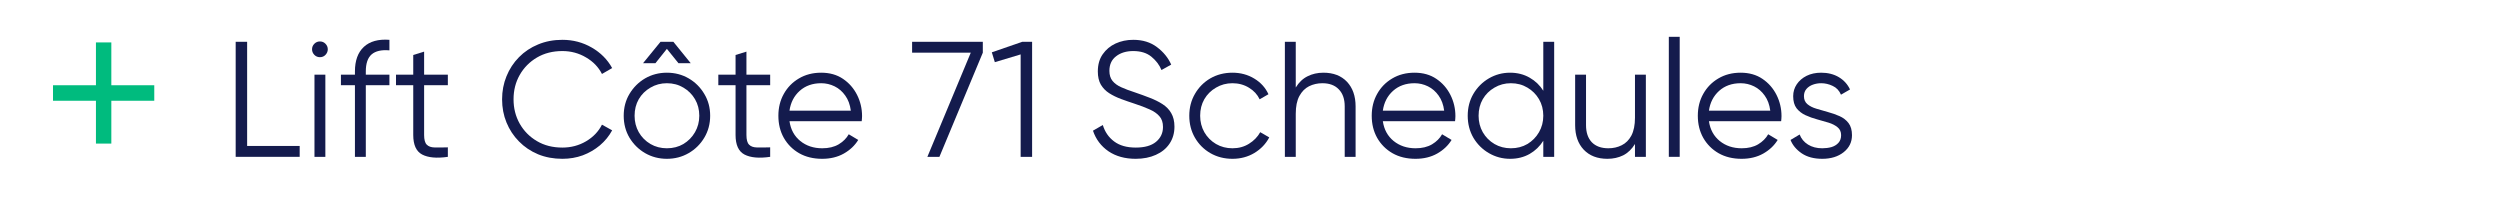 <svg xmlns="http://www.w3.org/2000/svg" xmlns:xlink="http://www.w3.org/1999/xlink" width="450" zoomAndPan="magnify" viewBox="0 0 337.5 30" height="40" preserveAspectRatio="xMidYMid meet" version="1.2"><defs/><g id="5787983984"><g style="fill:#141b4d;fill-opacity:1;"><g transform="translate(30.035, 21.173)"><path style="stroke:none" d="M 3.328 -1.469 L 10.422 -1.469 L 10.422 0 L 1.781 0 L 1.781 -15.531 L 3.328 -15.531 Z M 3.328 -1.469 "/></g></g><g style="fill:#141b4d;fill-opacity:1;"><g transform="translate(40.907, 21.173)"><path style="stroke:none" d="M 2.281 -13.453 C 1.988 -13.453 1.738 -13.555 1.531 -13.766 C 1.32 -13.984 1.219 -14.234 1.219 -14.516 C 1.219 -14.805 1.32 -15.055 1.531 -15.266 C 1.738 -15.473 1.988 -15.578 2.281 -15.578 C 2.582 -15.578 2.832 -15.473 3.031 -15.266 C 3.238 -15.055 3.344 -14.805 3.344 -14.516 C 3.344 -14.234 3.238 -13.984 3.031 -13.766 C 2.832 -13.555 2.582 -13.453 2.281 -13.453 Z M 1.547 0 L 1.547 -11.094 L 3.016 -11.094 L 3.016 0 Z M 1.547 0 "/></g></g><g style="fill:#141b4d;fill-opacity:1;"><g transform="translate(45.478, 21.173)"><path style="stroke:none" d="M 7.094 -14.375 C 6.02 -14.469 5.219 -14.285 4.688 -13.828 C 4.164 -13.367 3.906 -12.602 3.906 -11.531 L 3.906 -11.094 L 7.094 -11.094 L 7.094 -9.672 L 3.906 -9.672 L 3.906 0 L 2.438 0 L 2.438 -9.672 L 0.547 -9.672 L 0.547 -11.094 L 2.438 -11.094 L 2.438 -11.531 C 2.438 -12.988 2.836 -14.094 3.641 -14.844 C 4.453 -15.594 5.602 -15.91 7.094 -15.797 Z M 7.094 -14.375 "/></g></g><g style="fill:#141b4d;fill-opacity:1;"><g transform="translate(53.022, 21.173)"><path style="stroke:none" d="M 7.438 -9.672 L 4.234 -9.672 L 4.234 -2.953 C 4.234 -2.316 4.352 -1.879 4.594 -1.641 C 4.832 -1.398 5.188 -1.273 5.656 -1.266 C 6.133 -1.254 6.727 -1.258 7.438 -1.281 L 7.438 0 C 5.938 0.219 4.781 0.113 3.969 -0.312 C 3.164 -0.738 2.766 -1.617 2.766 -2.953 L 2.766 -9.672 L 0.438 -9.672 L 0.438 -11.094 L 2.766 -11.094 L 2.766 -13.75 L 4.234 -14.203 L 4.234 -11.094 L 7.438 -11.094 Z M 7.438 -9.672 "/></g><g transform="translate(61.343, 21.173)"><path style="stroke:none" d=""/></g><g transform="translate(66.891, 21.173)"><path style="stroke:none" d="M 9.031 0.266 C 7.832 0.266 6.738 0.062 5.75 -0.344 C 4.758 -0.758 3.898 -1.336 3.172 -2.078 C 2.441 -2.816 1.879 -3.672 1.484 -4.641 C 1.086 -5.609 0.891 -6.648 0.891 -7.766 C 0.891 -8.867 1.086 -9.906 1.484 -10.875 C 1.879 -11.852 2.441 -12.711 3.172 -13.453 C 3.898 -14.191 4.758 -14.766 5.75 -15.172 C 6.738 -15.586 7.832 -15.797 9.031 -15.797 C 10.477 -15.797 11.801 -15.445 13 -14.75 C 14.195 -14.062 15.113 -13.141 15.75 -11.984 L 14.375 -11.188 C 13.906 -12.113 13.188 -12.859 12.219 -13.422 C 11.258 -13.992 10.195 -14.281 9.031 -14.281 C 7.727 -14.281 6.582 -13.988 5.594 -13.406 C 4.602 -12.82 3.828 -12.035 3.266 -11.047 C 2.711 -10.066 2.438 -8.973 2.438 -7.766 C 2.438 -6.566 2.711 -5.473 3.266 -4.484 C 3.828 -3.492 4.602 -2.707 5.594 -2.125 C 6.582 -1.539 7.727 -1.25 9.031 -1.25 C 10.195 -1.25 11.258 -1.531 12.219 -2.094 C 13.188 -2.664 13.906 -3.414 14.375 -4.344 L 15.75 -3.578 C 15.332 -2.805 14.781 -2.129 14.094 -1.547 C 13.406 -0.973 12.633 -0.523 11.781 -0.203 C 10.926 0.109 10.008 0.266 9.031 0.266 Z M 9.031 0.266 "/></g></g><g style="fill:#141b4d;fill-opacity:1;"><g transform="translate(83.31, 21.173)"><path style="stroke:none" d="M 6.719 -14.578 L 5.172 -12.641 L 3.5 -12.641 L 5.859 -15.531 L 7.594 -15.531 L 9.938 -12.641 L 8.281 -12.641 Z M 6.719 -11.359 C 7.801 -11.359 8.781 -11.102 9.656 -10.594 C 10.539 -10.082 11.242 -9.383 11.766 -8.5 C 12.297 -7.625 12.562 -6.641 12.562 -5.547 C 12.562 -4.453 12.297 -3.461 11.766 -2.578 C 11.242 -1.703 10.539 -1.008 9.656 -0.5 C 8.781 0.008 7.801 0.266 6.719 0.266 C 5.645 0.266 4.664 0.008 3.781 -0.5 C 2.906 -1.008 2.203 -1.703 1.672 -2.578 C 1.148 -3.461 0.891 -4.453 0.891 -5.547 C 0.891 -6.641 1.148 -7.625 1.672 -8.5 C 2.203 -9.383 2.906 -10.082 3.781 -10.594 C 4.664 -11.102 5.645 -11.359 6.719 -11.359 Z M 6.719 -1.156 C 7.551 -1.156 8.297 -1.348 8.953 -1.734 C 9.609 -2.129 10.129 -2.66 10.516 -3.328 C 10.898 -3.992 11.094 -4.734 11.094 -5.547 C 11.094 -6.379 10.898 -7.125 10.516 -7.781 C 10.129 -8.438 9.609 -8.957 8.953 -9.344 C 8.297 -9.738 7.551 -9.938 6.719 -9.938 C 5.906 -9.938 5.164 -9.738 4.5 -9.344 C 3.832 -8.957 3.305 -8.438 2.922 -7.781 C 2.547 -7.125 2.359 -6.379 2.359 -5.547 C 2.359 -4.734 2.547 -3.992 2.922 -3.328 C 3.305 -2.66 3.832 -2.129 4.5 -1.734 C 5.164 -1.348 5.906 -1.156 6.719 -1.156 Z M 6.719 -1.156 "/></g></g><g style="fill:#141b4d;fill-opacity:1;"><g transform="translate(96.535, 21.173)"><path style="stroke:none" d="M 7.438 -9.672 L 4.234 -9.672 L 4.234 -2.953 C 4.234 -2.316 4.352 -1.879 4.594 -1.641 C 4.832 -1.398 5.188 -1.273 5.656 -1.266 C 6.133 -1.254 6.727 -1.258 7.438 -1.281 L 7.438 0 C 5.938 0.219 4.781 0.113 3.969 -0.312 C 3.164 -0.738 2.766 -1.617 2.766 -2.953 L 2.766 -9.672 L 0.438 -9.672 L 0.438 -11.094 L 2.766 -11.094 L 2.766 -13.75 L 4.234 -14.203 L 4.234 -11.094 L 7.438 -11.094 Z M 7.438 -9.672 "/></g></g><g style="fill:#141b4d;fill-opacity:1;"><g transform="translate(104.19, 21.173)"><path style="stroke:none" d="M 6.672 -11.359 C 7.816 -11.359 8.797 -11.082 9.609 -10.531 C 10.43 -9.977 11.066 -9.254 11.516 -8.359 C 11.961 -7.473 12.188 -6.52 12.188 -5.5 C 12.188 -5.395 12.18 -5.281 12.172 -5.156 C 12.16 -5.039 12.148 -4.926 12.141 -4.812 L 2.391 -4.812 C 2.555 -3.688 3.039 -2.797 3.844 -2.141 C 4.656 -1.484 5.645 -1.156 6.812 -1.156 C 7.688 -1.156 8.426 -1.332 9.031 -1.688 C 9.633 -2.051 10.086 -2.504 10.391 -3.047 L 11.672 -2.281 C 11.211 -1.531 10.562 -0.914 9.719 -0.438 C 8.883 0.031 7.91 0.266 6.797 0.266 C 5.617 0.266 4.586 0.016 3.703 -0.484 C 2.816 -0.992 2.125 -1.688 1.625 -2.562 C 1.133 -3.438 0.891 -4.43 0.891 -5.547 C 0.891 -6.641 1.133 -7.625 1.625 -8.5 C 2.113 -9.375 2.789 -10.066 3.656 -10.578 C 4.531 -11.098 5.535 -11.359 6.672 -11.359 Z M 6.672 -9.938 C 5.504 -9.938 4.535 -9.594 3.766 -8.906 C 3.004 -8.219 2.547 -7.328 2.391 -6.234 L 10.672 -6.234 C 10.566 -7.047 10.316 -7.723 9.922 -8.266 C 9.535 -8.816 9.055 -9.234 8.484 -9.516 C 7.91 -9.797 7.305 -9.938 6.672 -9.938 Z M 6.672 -9.938 "/></g></g><g style="fill:#141b4d;fill-opacity:1;"><g transform="translate(117.148, 21.173)"><path style="stroke:none" d=""/></g><g transform="translate(122.696, 21.173)"><path style="stroke:none" d="M 0.438 -15.531 L 9.984 -15.531 L 9.984 -14.062 L 4.125 0 L 2.5 0 L 8.359 -14.062 L 0.438 -14.062 Z M 0.438 -15.531 "/></g></g><g style="fill:#141b4d;fill-opacity:1;"><g transform="translate(133.568, 21.173)"><path style="stroke:none" d="M 4.438 -15.531 L 5.766 -15.531 L 5.766 0 L 4.219 0 L 4.219 -13.828 L 0.734 -12.781 L 0.328 -14.109 Z M 4.438 -15.531 "/></g></g><g style="fill:#141b4d;fill-opacity:1;"><g transform="translate(141.113, 21.173)"><path style="stroke:none" d=""/></g><g transform="translate(146.66, 21.173)"><path style="stroke:none" d="M 6.656 0.266 C 5.219 0.266 3.992 -0.07 2.984 -0.75 C 1.984 -1.438 1.285 -2.363 0.891 -3.531 L 2.219 -4.297 C 2.5 -3.367 3.008 -2.629 3.75 -2.078 C 4.488 -1.523 5.461 -1.25 6.672 -1.25 C 7.859 -1.25 8.766 -1.504 9.391 -2.016 C 10.023 -2.535 10.344 -3.207 10.344 -4.031 C 10.344 -4.645 10.18 -5.129 9.859 -5.484 C 9.547 -5.848 9.102 -6.156 8.531 -6.406 C 7.957 -6.664 7.285 -6.922 6.516 -7.172 C 5.879 -7.379 5.266 -7.594 4.672 -7.812 C 4.086 -8.031 3.555 -8.289 3.078 -8.594 C 2.609 -8.895 2.234 -9.281 1.953 -9.75 C 1.68 -10.227 1.547 -10.82 1.547 -11.531 C 1.547 -12.445 1.766 -13.219 2.203 -13.844 C 2.641 -14.477 3.219 -14.961 3.938 -15.297 C 4.664 -15.629 5.461 -15.797 6.328 -15.797 C 7.598 -15.797 8.664 -15.469 9.531 -14.812 C 10.406 -14.156 11.047 -13.367 11.453 -12.453 L 10.141 -11.719 C 9.859 -12.406 9.406 -13.004 8.781 -13.516 C 8.164 -14.023 7.348 -14.281 6.328 -14.281 C 5.391 -14.281 4.617 -14.047 4.016 -13.578 C 3.41 -13.117 3.109 -12.461 3.109 -11.609 C 3.109 -11.047 3.25 -10.594 3.531 -10.25 C 3.812 -9.906 4.207 -9.617 4.719 -9.391 C 5.227 -9.16 5.836 -8.93 6.547 -8.703 C 7.254 -8.461 7.926 -8.219 8.562 -7.969 C 9.195 -7.727 9.766 -7.445 10.266 -7.125 C 10.773 -6.801 11.172 -6.395 11.453 -5.906 C 11.742 -5.414 11.891 -4.805 11.891 -4.078 C 11.891 -3.191 11.664 -2.422 11.219 -1.766 C 10.781 -1.117 10.164 -0.617 9.375 -0.266 C 8.594 0.086 7.688 0.266 6.656 0.266 Z M 6.656 0.266 "/></g></g><g style="fill:#141b4d;fill-opacity:1;"><g transform="translate(159.662, 21.173)"><path style="stroke:none" d="M 6.719 0.266 C 5.613 0.266 4.617 0.008 3.734 -0.5 C 2.859 -1.008 2.164 -1.703 1.656 -2.578 C 1.145 -3.461 0.891 -4.453 0.891 -5.547 C 0.891 -6.641 1.145 -7.625 1.656 -8.5 C 2.164 -9.383 2.859 -10.082 3.734 -10.594 C 4.617 -11.102 5.613 -11.359 6.719 -11.359 C 7.812 -11.359 8.797 -11.094 9.672 -10.562 C 10.547 -10.031 11.18 -9.328 11.578 -8.453 L 10.391 -7.766 C 10.086 -8.41 9.609 -8.93 8.953 -9.328 C 8.297 -9.734 7.551 -9.938 6.719 -9.938 C 5.906 -9.938 5.164 -9.738 4.5 -9.344 C 3.832 -8.957 3.305 -8.438 2.922 -7.781 C 2.547 -7.125 2.359 -6.379 2.359 -5.547 C 2.359 -4.734 2.547 -3.992 2.922 -3.328 C 3.305 -2.66 3.832 -2.129 4.5 -1.734 C 5.164 -1.348 5.906 -1.156 6.719 -1.156 C 7.562 -1.156 8.305 -1.359 8.953 -1.766 C 9.609 -2.172 10.113 -2.691 10.469 -3.328 L 11.688 -2.625 C 11.227 -1.75 10.555 -1.047 9.672 -0.516 C 8.797 0.004 7.812 0.266 6.719 0.266 Z M 6.719 0.266 "/></g></g><g style="fill:#141b4d;fill-opacity:1;"><g transform="translate(171.911, 21.173)"><path style="stroke:none" d="M 6.75 -11.359 C 8.102 -11.359 9.164 -10.945 9.938 -10.125 C 10.707 -9.301 11.094 -8.195 11.094 -6.812 L 11.094 0 L 9.625 0 L 9.625 -6.812 C 9.625 -7.801 9.359 -8.566 8.828 -9.109 C 8.305 -9.66 7.566 -9.938 6.609 -9.938 C 5.961 -9.938 5.363 -9.801 4.812 -9.531 C 4.27 -9.258 3.832 -8.816 3.5 -8.203 C 3.176 -7.598 3.016 -6.801 3.016 -5.812 L 3.016 0 L 1.547 0 L 1.547 -15.531 L 3.016 -15.531 L 3.016 -9.359 C 3.441 -10.055 3.973 -10.562 4.609 -10.875 C 5.242 -11.195 5.957 -11.359 6.75 -11.359 Z M 6.75 -11.359 "/></g></g><g style="fill:#141b4d;fill-opacity:1;"><g transform="translate(184.292, 21.173)"><path style="stroke:none" d="M 6.672 -11.359 C 7.816 -11.359 8.797 -11.082 9.609 -10.531 C 10.43 -9.977 11.066 -9.254 11.516 -8.359 C 11.961 -7.473 12.188 -6.52 12.188 -5.5 C 12.188 -5.395 12.18 -5.281 12.172 -5.156 C 12.16 -5.039 12.148 -4.926 12.141 -4.812 L 2.391 -4.812 C 2.555 -3.688 3.039 -2.797 3.844 -2.141 C 4.656 -1.484 5.645 -1.156 6.812 -1.156 C 7.688 -1.156 8.426 -1.332 9.031 -1.688 C 9.633 -2.051 10.086 -2.504 10.391 -3.047 L 11.672 -2.281 C 11.211 -1.531 10.562 -0.914 9.719 -0.438 C 8.883 0.031 7.91 0.266 6.797 0.266 C 5.617 0.266 4.586 0.016 3.703 -0.484 C 2.816 -0.992 2.125 -1.688 1.625 -2.562 C 1.133 -3.438 0.891 -4.43 0.891 -5.547 C 0.891 -6.641 1.133 -7.625 1.625 -8.5 C 2.113 -9.375 2.789 -10.066 3.656 -10.578 C 4.531 -11.098 5.535 -11.359 6.672 -11.359 Z M 6.672 -9.938 C 5.504 -9.938 4.535 -9.594 3.766 -8.906 C 3.004 -8.219 2.547 -7.328 2.391 -6.234 L 10.672 -6.234 C 10.566 -7.047 10.316 -7.723 9.922 -8.266 C 9.535 -8.816 9.055 -9.234 8.484 -9.516 C 7.91 -9.797 7.305 -9.938 6.672 -9.938 Z M 6.672 -9.938 "/></g></g><g style="fill:#141b4d;fill-opacity:1;"><g transform="translate(197.251, 21.173)"><path style="stroke:none" d="M 11.094 -15.531 L 12.562 -15.531 L 12.562 0 L 11.094 0 L 11.094 -2.172 C 10.633 -1.43 10.02 -0.836 9.25 -0.391 C 8.477 0.047 7.598 0.266 6.609 0.266 C 5.578 0.266 4.625 0.008 3.75 -0.5 C 2.875 -1.008 2.176 -1.703 1.656 -2.578 C 1.145 -3.461 0.891 -4.453 0.891 -5.547 C 0.891 -6.641 1.145 -7.625 1.656 -8.5 C 2.176 -9.383 2.875 -10.082 3.75 -10.594 C 4.625 -11.102 5.578 -11.359 6.609 -11.359 C 7.598 -11.359 8.477 -11.133 9.25 -10.688 C 10.02 -10.25 10.633 -9.66 11.094 -8.922 Z M 6.719 -1.156 C 7.551 -1.156 8.297 -1.348 8.953 -1.734 C 9.609 -2.129 10.129 -2.66 10.516 -3.328 C 10.898 -3.992 11.094 -4.734 11.094 -5.547 C 11.094 -6.379 10.898 -7.125 10.516 -7.781 C 10.129 -8.438 9.609 -8.957 8.953 -9.344 C 8.297 -9.738 7.551 -9.938 6.719 -9.938 C 5.906 -9.938 5.164 -9.738 4.5 -9.344 C 3.832 -8.957 3.305 -8.438 2.922 -7.781 C 2.547 -7.125 2.359 -6.379 2.359 -5.547 C 2.359 -4.734 2.547 -3.992 2.922 -3.328 C 3.305 -2.66 3.832 -2.129 4.5 -1.734 C 5.164 -1.348 5.906 -1.156 6.719 -1.156 Z M 6.719 -1.156 "/></g></g><g style="fill:#141b4d;fill-opacity:1;"><g transform="translate(211.363, 21.173)"><path style="stroke:none" d="M 9.359 -11.094 L 10.828 -11.094 L 10.828 0 L 9.359 0 L 9.359 -1.734 C 8.93 -1.035 8.398 -0.523 7.766 -0.203 C 7.129 0.109 6.422 0.266 5.641 0.266 C 4.285 0.266 3.219 -0.145 2.438 -0.969 C 1.664 -1.789 1.281 -2.895 1.281 -4.281 L 1.281 -11.094 L 2.75 -11.094 L 2.75 -4.281 C 2.75 -3.289 3.008 -2.52 3.531 -1.969 C 4.062 -1.426 4.805 -1.156 5.766 -1.156 C 6.422 -1.156 7.02 -1.289 7.562 -1.562 C 8.113 -1.832 8.551 -2.27 8.875 -2.875 C 9.195 -3.488 9.359 -4.289 9.359 -5.281 Z M 9.359 -11.094 "/></g></g><g style="fill:#141b4d;fill-opacity:1;"><g transform="translate(223.744, 21.173)"><path style="stroke:none" d="M 1.547 0 L 1.547 -16.203 L 3.016 -16.203 L 3.016 0 Z M 1.547 0 "/></g></g><g style="fill:#141b4d;fill-opacity:1;"><g transform="translate(228.315, 21.173)"><path style="stroke:none" d="M 6.672 -11.359 C 7.816 -11.359 8.797 -11.082 9.609 -10.531 C 10.43 -9.977 11.066 -9.254 11.516 -8.359 C 11.961 -7.473 12.188 -6.52 12.188 -5.5 C 12.188 -5.395 12.18 -5.281 12.172 -5.156 C 12.16 -5.039 12.148 -4.926 12.141 -4.812 L 2.391 -4.812 C 2.555 -3.688 3.039 -2.797 3.844 -2.141 C 4.656 -1.484 5.645 -1.156 6.812 -1.156 C 7.688 -1.156 8.426 -1.332 9.031 -1.688 C 9.633 -2.051 10.086 -2.504 10.391 -3.047 L 11.672 -2.281 C 11.211 -1.531 10.562 -0.914 9.719 -0.438 C 8.883 0.031 7.91 0.266 6.797 0.266 C 5.617 0.266 4.586 0.016 3.703 -0.484 C 2.816 -0.992 2.125 -1.688 1.625 -2.562 C 1.133 -3.438 0.891 -4.43 0.891 -5.547 C 0.891 -6.641 1.133 -7.625 1.625 -8.5 C 2.113 -9.375 2.789 -10.066 3.656 -10.578 C 4.531 -11.098 5.535 -11.359 6.672 -11.359 Z M 6.672 -9.938 C 5.504 -9.938 4.535 -9.594 3.766 -8.906 C 3.004 -8.219 2.547 -7.328 2.391 -6.234 L 10.672 -6.234 C 10.566 -7.047 10.316 -7.723 9.922 -8.266 C 9.535 -8.816 9.055 -9.234 8.484 -9.516 C 7.91 -9.797 7.305 -9.938 6.672 -9.938 Z M 6.672 -9.938 "/></g></g><g style="fill:#141b4d;fill-opacity:1;"><g transform="translate(240.83, 21.173)"><path style="stroke:none" d="M 2.703 -8.188 C 2.703 -7.727 2.859 -7.367 3.172 -7.109 C 3.484 -6.848 3.883 -6.645 4.375 -6.5 C 4.875 -6.352 5.395 -6.203 5.938 -6.047 C 6.488 -5.898 7.008 -5.719 7.5 -5.5 C 8 -5.281 8.406 -4.969 8.719 -4.562 C 9.031 -4.156 9.188 -3.609 9.188 -2.922 C 9.188 -1.984 8.812 -1.219 8.062 -0.625 C 7.312 -0.031 6.348 0.266 5.172 0.266 C 4.055 0.266 3.133 0.02 2.406 -0.469 C 1.676 -0.969 1.172 -1.57 0.891 -2.281 L 2.125 -3.016 C 2.332 -2.453 2.707 -2 3.25 -1.656 C 3.789 -1.32 4.43 -1.156 5.172 -1.156 C 5.609 -1.156 6.02 -1.207 6.406 -1.312 C 6.789 -1.426 7.102 -1.613 7.344 -1.875 C 7.594 -2.145 7.719 -2.492 7.719 -2.922 C 7.719 -3.379 7.562 -3.734 7.25 -3.984 C 6.945 -4.242 6.547 -4.453 6.047 -4.609 C 5.547 -4.766 5.02 -4.914 4.469 -5.062 C 3.926 -5.207 3.406 -5.395 2.906 -5.625 C 2.414 -5.852 2.016 -6.164 1.703 -6.562 C 1.398 -6.969 1.25 -7.508 1.25 -8.188 C 1.25 -8.781 1.41 -9.316 1.734 -9.797 C 2.055 -10.273 2.5 -10.656 3.062 -10.938 C 3.633 -11.219 4.289 -11.359 5.031 -11.359 C 5.945 -11.359 6.742 -11.156 7.422 -10.75 C 8.098 -10.344 8.598 -9.789 8.922 -9.094 L 7.703 -8.391 C 7.461 -8.953 7.086 -9.348 6.578 -9.578 C 6.078 -9.816 5.562 -9.938 5.031 -9.938 C 4.645 -9.938 4.273 -9.875 3.922 -9.75 C 3.566 -9.625 3.273 -9.43 3.047 -9.172 C 2.816 -8.91 2.703 -8.582 2.703 -8.188 Z M 2.703 -8.188 "/></g></g><g style="fill:#00bb7e;fill-opacity:1;"><g transform="translate(5.202, 23.946)"><path style="stroke:none" d="M 15.625 -12.438 L 15.625 -10.344 L 9.828 -10.344 L 9.828 -4.562 L 7.75 -4.562 L 7.75 -10.344 L 1.953 -10.344 L 1.953 -12.438 L 7.75 -12.438 L 7.75 -18.219 L 9.828 -18.219 L 9.828 -12.438 Z M 15.625 -12.438 "/></g></g></g></svg>